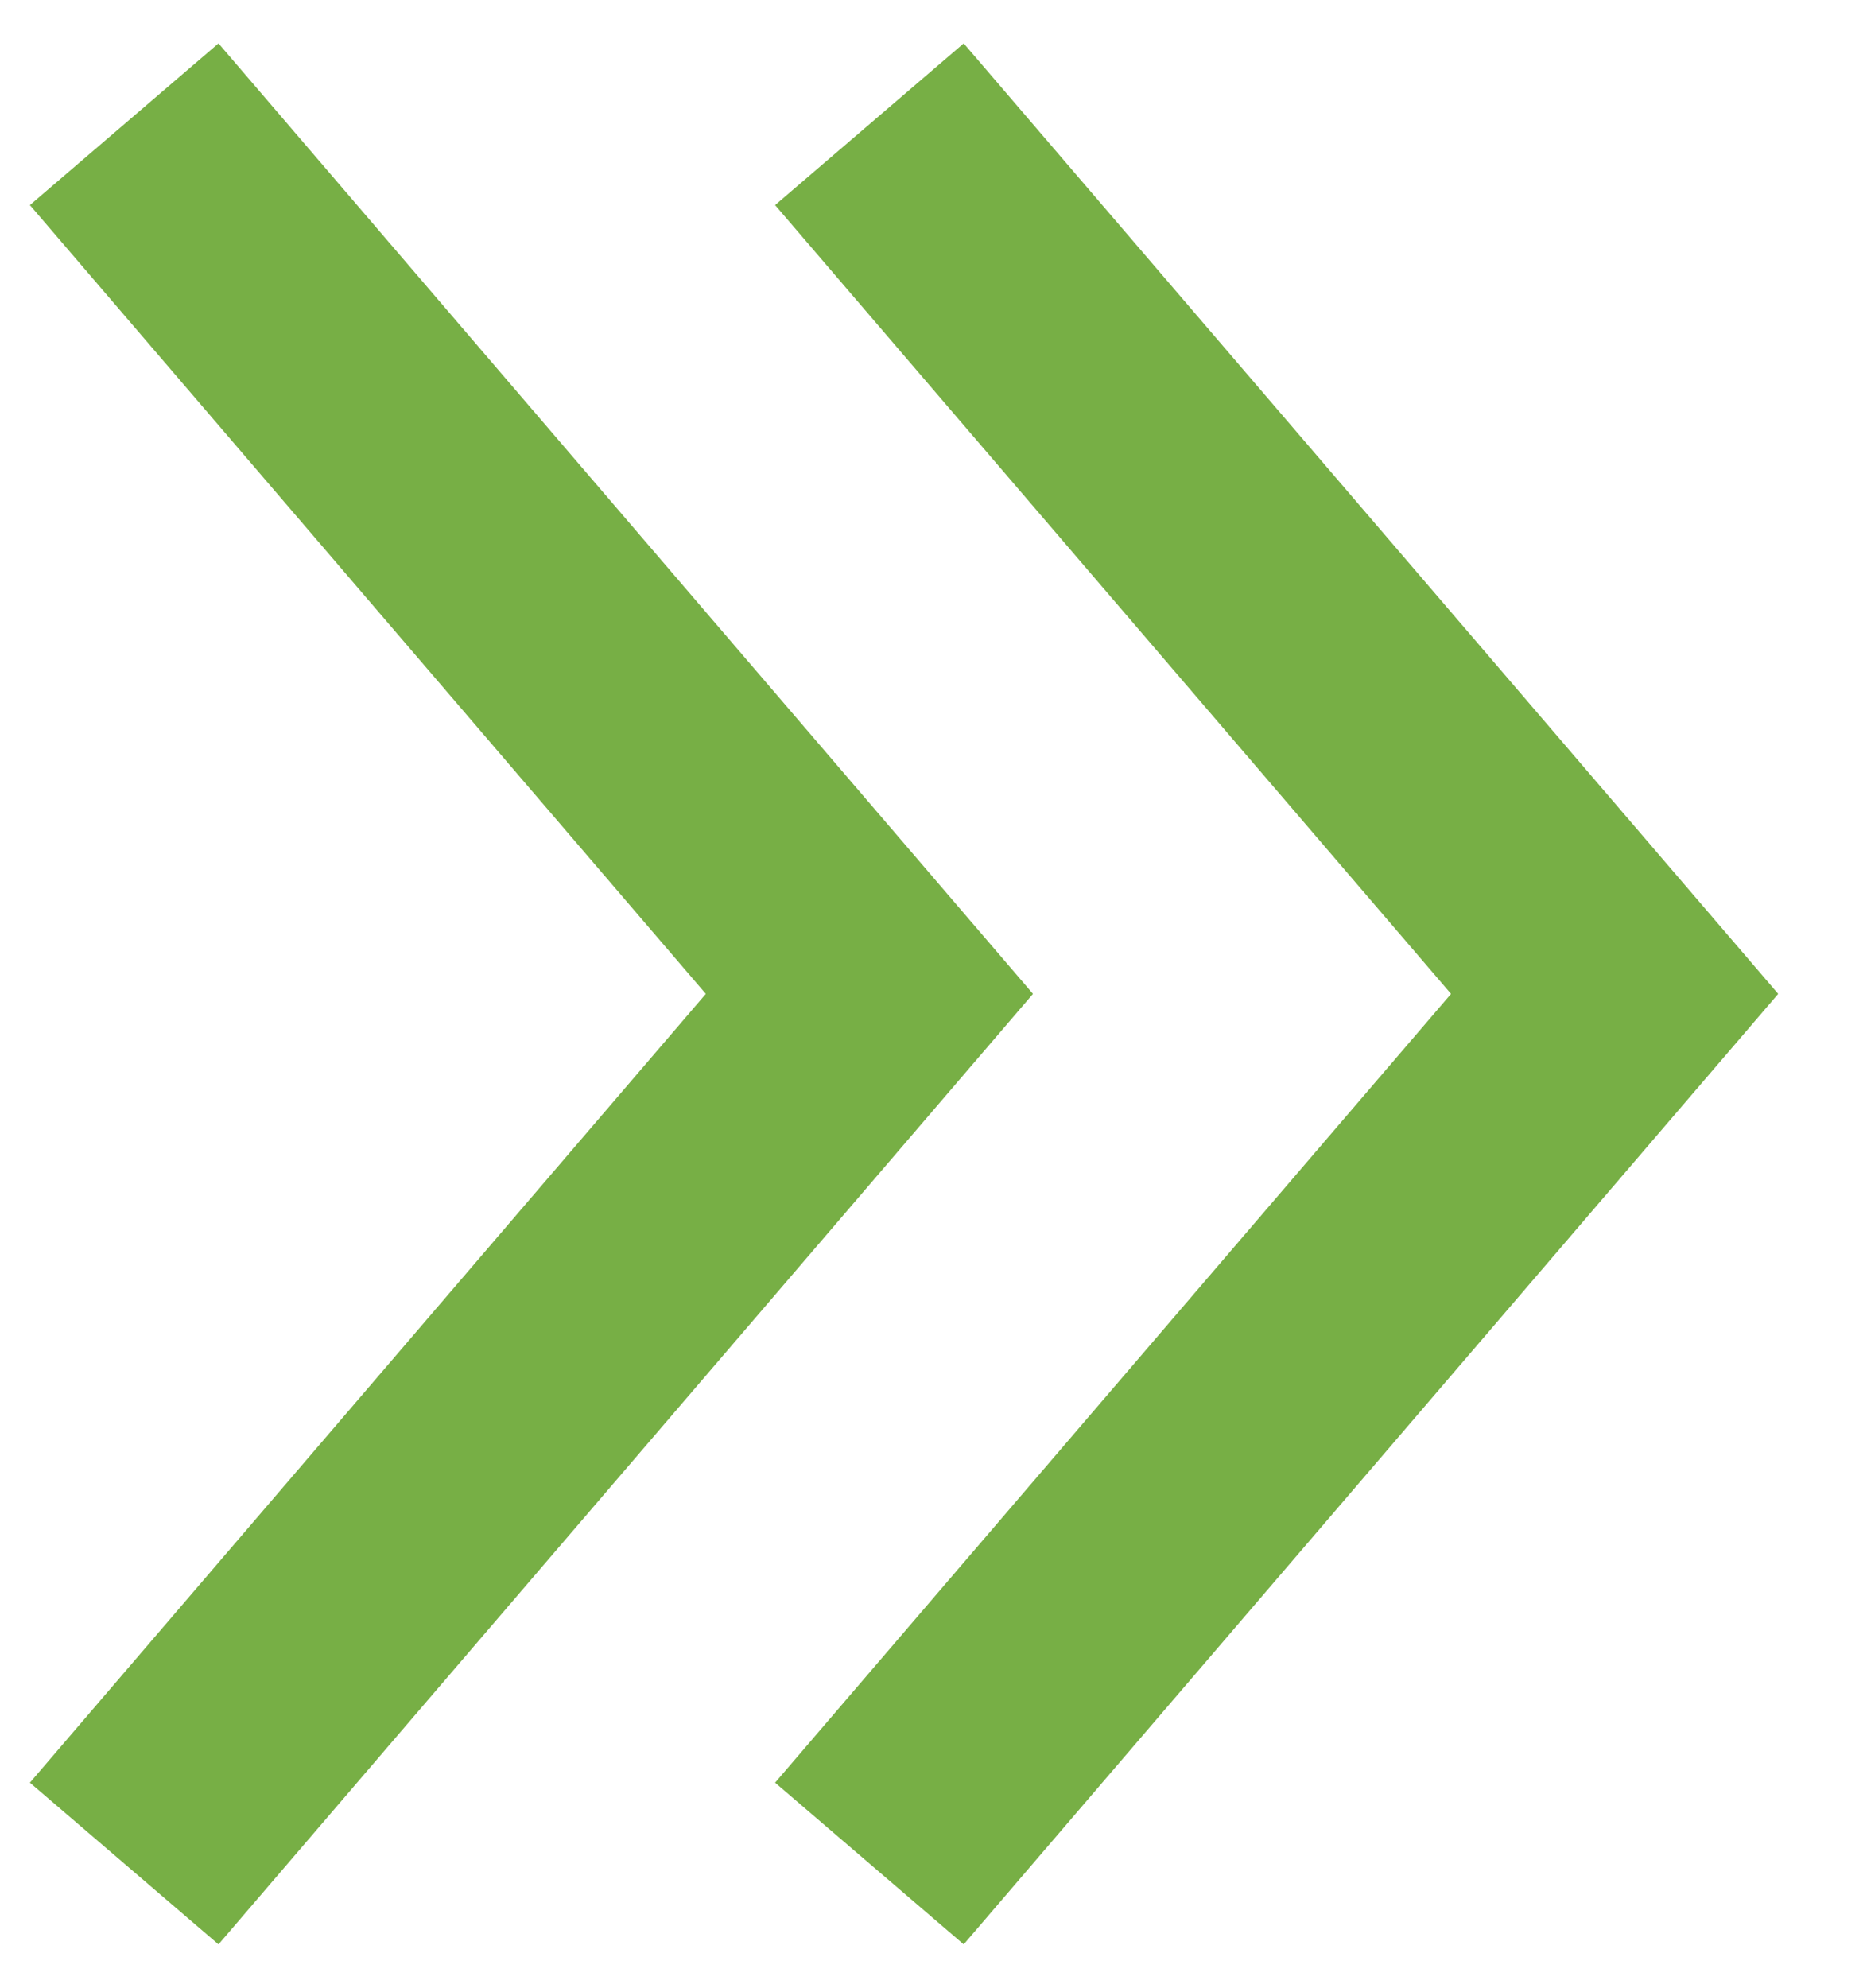 <svg width="15" height="16" viewBox="0 0 15 16" fill="none" xmlns="http://www.w3.org/2000/svg">
<path d="M1 15L7 8L1 1" stroke="#77AF45" stroke-width="2"/>
<path d="M7 15L13 8L7 1" stroke="#77AF45" stroke-width="2"/>
</svg>
